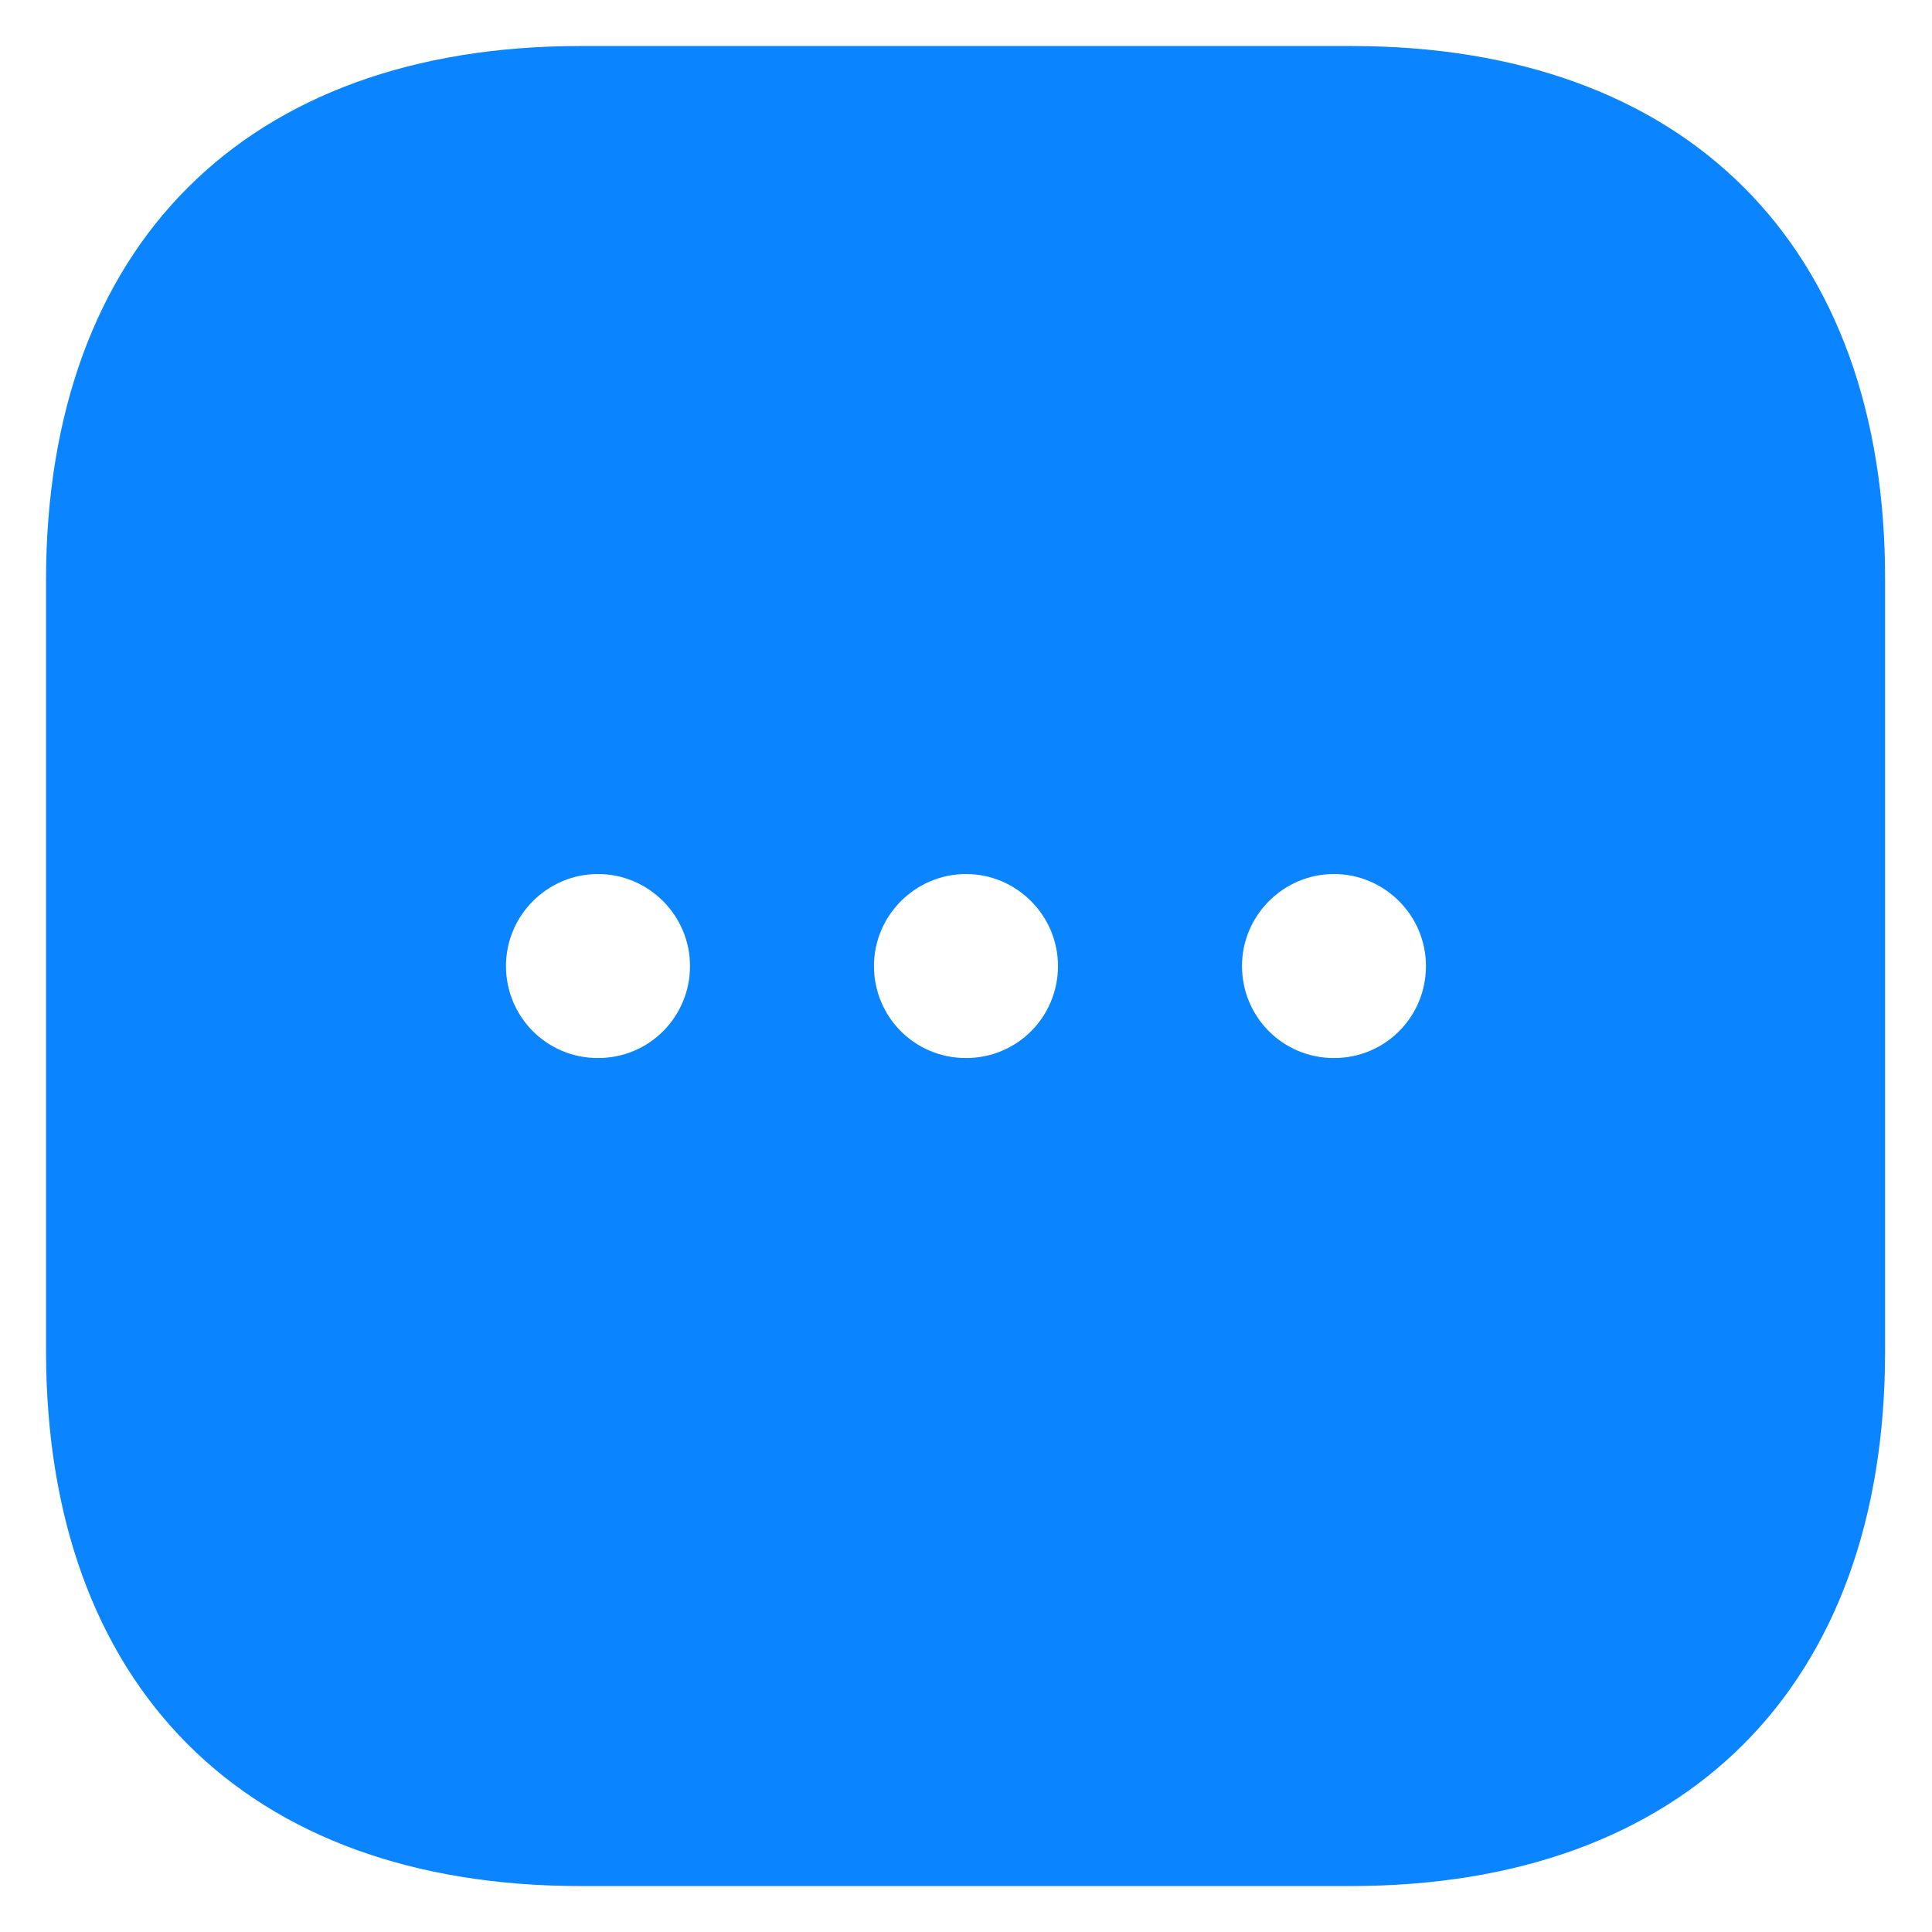 <svg width="28" height="28" viewBox="0 0 28 28" fill="none" xmlns="http://www.w3.org/2000/svg">
<path d="M19.587 0.667H8.413C3.56 0.667 0.667 3.56 0.667 8.414V19.574C0.667 24.44 3.56 27.334 8.413 27.334H19.573C24.427 27.334 27.32 24.44 27.32 19.587V8.414C27.333 3.56 24.44 0.667 19.587 0.667ZM8.666 15.334C7.92 15.334 7.333 14.734 7.333 14C7.333 13.267 7.933 12.667 8.666 12.667C9.4 12.667 10 13.267 10 14C10 14.734 9.413 15.334 8.666 15.334ZM14 15.334C13.253 15.334 12.666 14.734 12.666 14C12.666 13.267 13.267 12.667 14 12.667C14.733 12.667 15.333 13.267 15.333 14C15.333 14.734 14.746 15.334 14 15.334ZM19.333 15.334C18.587 15.334 18 14.734 18 14C18 13.267 18.6 12.667 19.333 12.667C20.067 12.667 20.666 13.267 20.666 14C20.666 14.734 20.08 15.334 19.333 15.334Z" fill="#0A84FF"/>
</svg>
